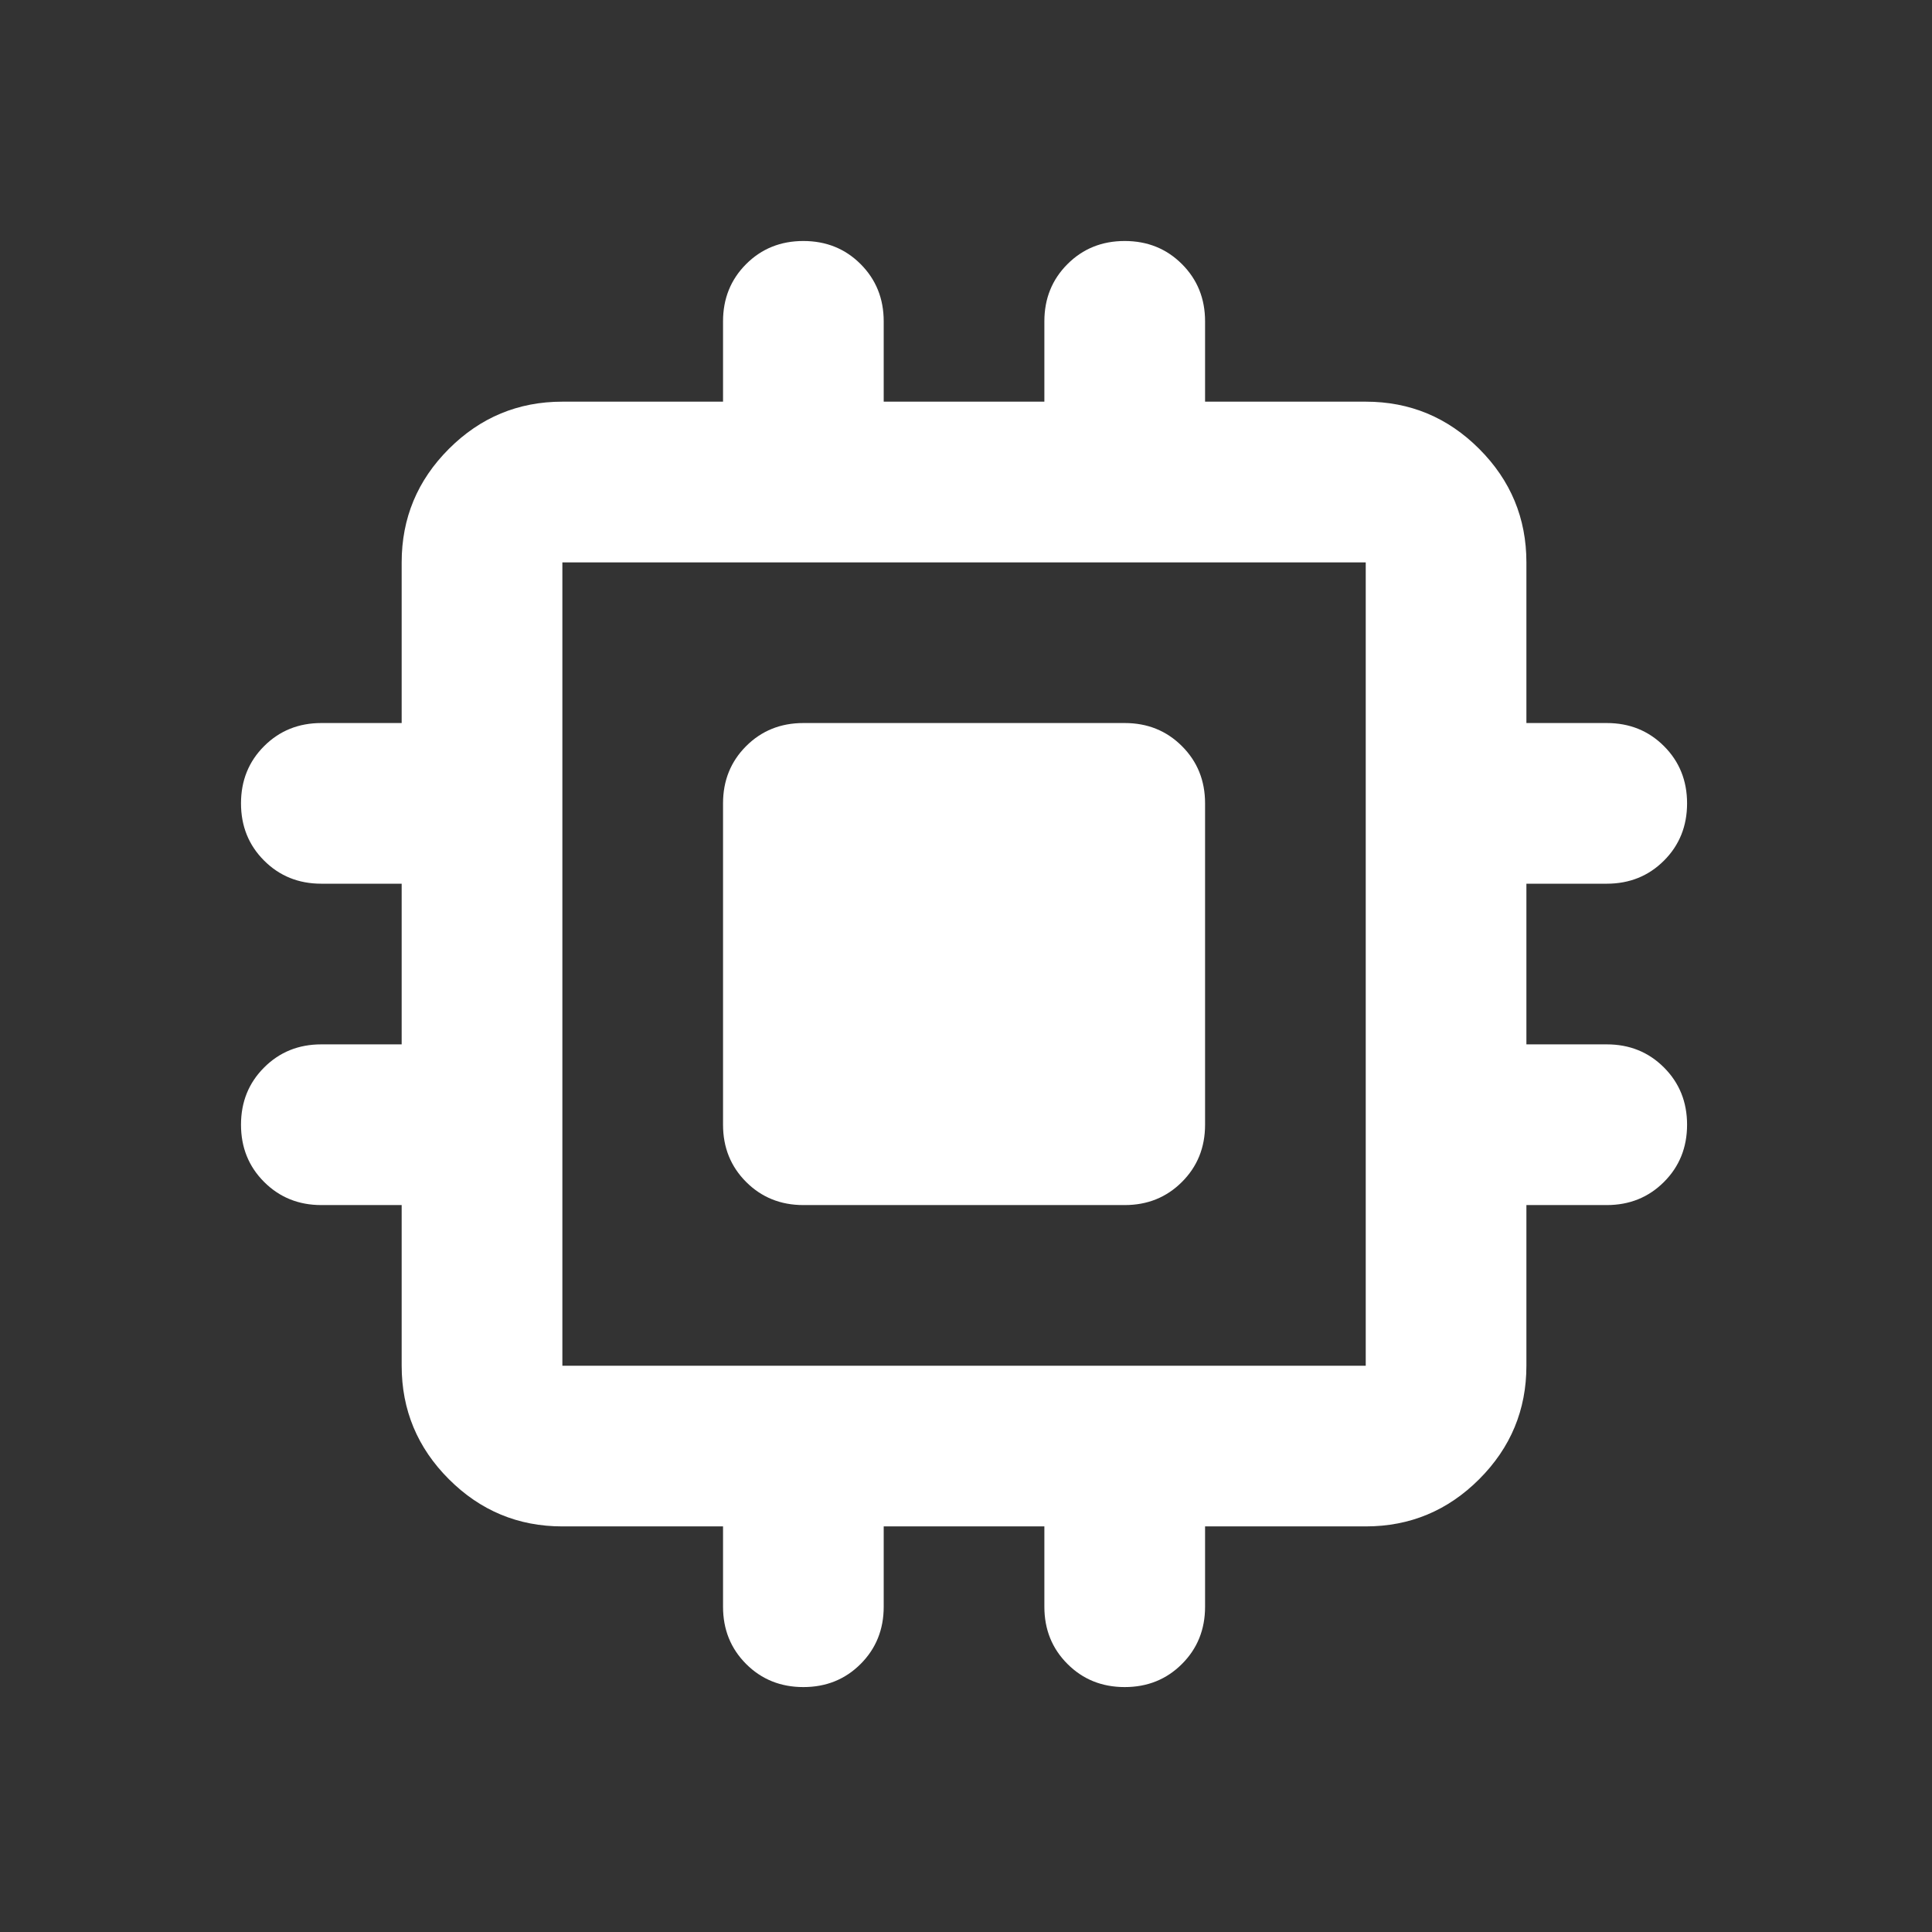 <svg xmlns="http://www.w3.org/2000/svg" width="62" height="62" viewBox="0 0 62 62" fill="none"><rect x="0" y="0" width="62" height="62" fill="#333333" stroke="none"/><mask id="mask0_682_79" style="mask-type:alpha" maskUnits="userSpaceOnUse" x="0" y="0" width="62" height="62"><rect width="61.874" height="61.874" fill="#D9D9D9"></rect></mask><g mask="url(#mask0_682_79)"><path d="M23.203 36.093V25.781C23.203 25.05 23.45 24.438 23.944 23.944C24.438 23.45 25.051 23.203 25.781 23.203H36.093C36.824 23.203 37.436 23.45 37.93 23.944C38.425 24.438 38.672 25.05 38.672 25.781V36.093C38.672 36.824 38.425 37.436 37.93 37.93C37.436 38.424 36.824 38.672 36.093 38.672H25.781C25.051 38.672 24.438 38.424 23.944 37.93C23.45 37.436 23.203 36.824 23.203 36.093ZM23.203 51.562V48.984H18.047C16.629 48.984 15.415 48.479 14.405 47.469C13.395 46.459 12.89 45.246 12.89 43.828V38.672H10.312C9.582 38.672 8.97 38.424 8.476 37.93C7.981 37.436 7.734 36.824 7.734 36.093C7.734 35.363 7.981 34.751 8.476 34.257C8.97 33.762 9.582 33.515 10.312 33.515H12.89V28.359H10.312C9.582 28.359 8.97 28.112 8.476 27.618C7.981 27.124 7.734 26.511 7.734 25.781C7.734 25.05 7.981 24.438 8.476 23.944C8.97 23.45 9.582 23.203 10.312 23.203H12.89V18.047C12.89 16.629 13.395 15.415 14.405 14.405C15.415 13.395 16.629 12.89 18.047 12.89H23.203V10.312C23.203 9.582 23.45 8.97 23.944 8.475C24.438 7.981 25.051 7.734 25.781 7.734C26.512 7.734 27.124 7.981 27.618 8.475C28.112 8.97 28.359 9.582 28.359 10.312V12.89H33.515V10.312C33.515 9.582 33.762 8.97 34.257 8.475C34.751 7.981 35.363 7.734 36.093 7.734C36.824 7.734 37.436 7.981 37.93 8.475C38.425 8.97 38.672 9.582 38.672 10.312V12.89H43.828C45.246 12.89 46.46 13.395 47.469 14.405C48.479 15.415 48.984 16.629 48.984 18.047V23.203H51.562C52.293 23.203 52.905 23.45 53.399 23.944C53.893 24.438 54.14 25.05 54.14 25.781C54.14 26.511 53.893 27.124 53.399 27.618C52.905 28.112 52.293 28.359 51.562 28.359H48.984V33.515H51.562C52.293 33.515 52.905 33.762 53.399 34.257C53.893 34.751 54.14 35.363 54.14 36.093C54.14 36.824 53.893 37.436 53.399 37.93C52.905 38.424 52.293 38.672 51.562 38.672H48.984V43.828C48.984 45.246 48.479 46.459 47.469 47.469C46.46 48.479 45.246 48.984 43.828 48.984H38.672V51.562C38.672 52.292 38.425 52.905 37.93 53.399C37.436 53.893 36.824 54.14 36.093 54.14C35.363 54.14 34.751 53.893 34.257 53.399C33.762 52.905 33.515 52.292 33.515 51.562V48.984H28.359V51.562C28.359 52.292 28.112 52.905 27.618 53.399C27.124 53.893 26.512 54.14 25.781 54.14C25.051 54.14 24.438 53.893 23.944 53.399C23.45 52.905 23.203 52.292 23.203 51.562ZM43.828 43.828V18.047H18.047V43.828H43.828Z" fill="white"></path></g></svg>